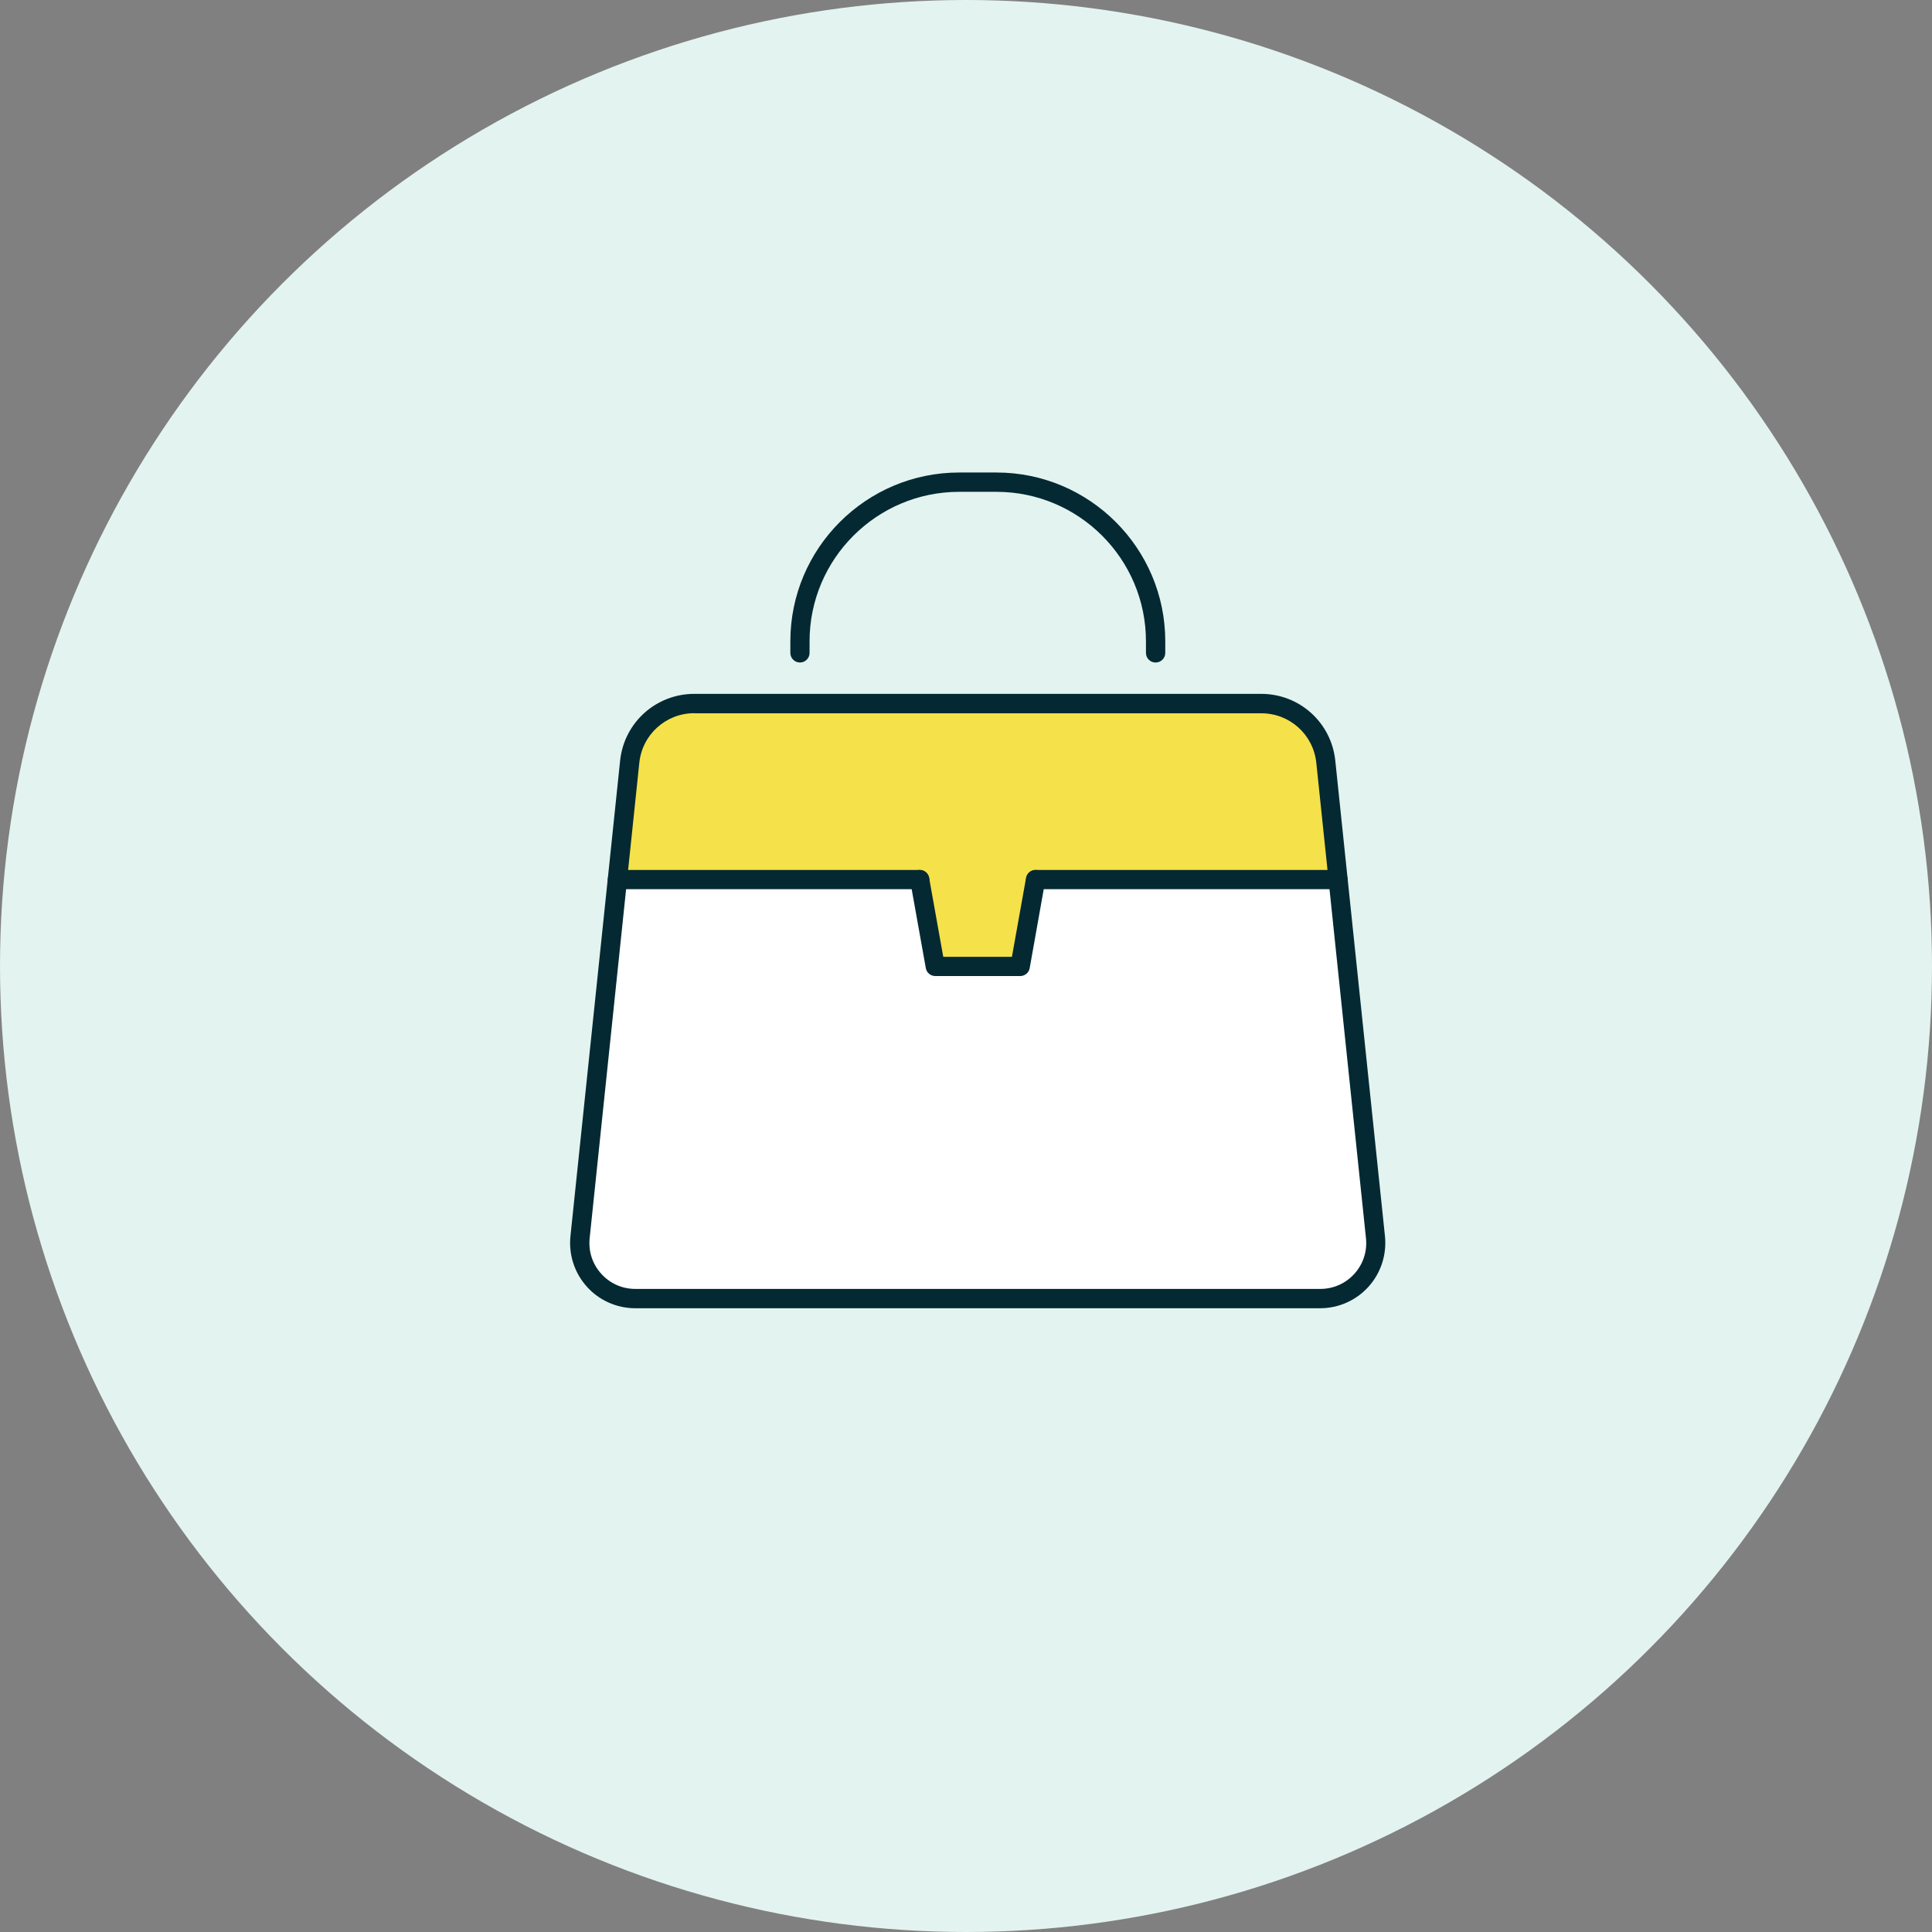 <?xml version="1.0" encoding="UTF-8"?>
<svg id="_レイヤー_2" data-name="レイヤー 2" xmlns="http://www.w3.org/2000/svg" viewBox="0 0 175 175">
  <rect x="0" y="0" width="175" height="175" fill="#808080" stroke="none"/>
  <defs>
    <style>
      .cls-1 {
        fill: #f5e149;
      }

      .cls-1, .cls-2, .cls-3, .cls-4, .cls-5 {
        stroke-width: 0px;
      }

      .cls-2 {
        fill: none;
      }

      .cls-3 {
        fill: #fff;
      }

      .cls-4 {
        fill: #e3f3f0;
      }

      .cls-5 {
        fill: #042932;
      }
    </style>
  </defs>
  <g id="_コンテンツ系" data-name="コンテンツ系">
    <circle class="cls-4" cx="87.5" cy="87.5" r="87.5"/>
  </g>
  <g id="_コンテンツ系1" data-name="コンテンツ系1">
    <path class="cls-3" d="M56.67,74.33h63.97s3.58,37.56,3.97,39.11c-1.22,2.11-4.28,4.18-4.28,4.18h-62.79c-2.54-.63-5.03-4.96-5.03-4.96l4.15-38.33Z"/>
    <g>
      <path class="cls-2" d="M124.58,112.07c.31,2.97-2.02,5.55-5,5.55h-62.04c-2.98,0-5.31-2.58-5-5.55l3.39-32.4h27.39l1.41,7.87h7.68l1.41-7.87h27.39l3.39,32.4Z"/>
      <path class="cls-1" d="M121.2,79.67h-27.39l-1.41,7.87h-7.68l-1.41-7.87h-27.39l1.11-10.68c.31-2.99,2.84-5.26,5.85-5.26h51.35c3.01,0,5.53,2.27,5.85,5.26l1.12,10.68Z"/>
      <path class="cls-5" d="M57.54,118.5c-1.67,0-3.27-.71-4.38-1.95-1.12-1.24-1.66-2.9-1.49-4.57l4.5-43.08c.36-3.45,3.25-6.05,6.72-6.05h51.35c3.47,0,6.35,2.6,6.71,6.05l4.5,43.08c.17,1.66-.37,3.33-1.49,4.57-1.12,1.24-2.71,1.95-4.38,1.95h-62.04ZM62.89,64.6c-2.57,0-4.71,1.93-4.98,4.48l-4.5,43.08c-.12,1.19.25,2.33,1.05,3.22.8.88,1.89,1.37,3.09,1.37h62.04c1.19,0,2.29-.49,3.09-1.37.8-.89,1.17-2.03,1.05-3.21l-4.5-43.08c-.27-2.56-2.41-4.48-4.98-4.48h-51.35Z"/>
      <path class="cls-5" d="M93.81,80.54c-.48,0-.87-.39-.87-.87s.39-.87.87-.87h27.39c.48,0,.87.39.87.87s-.39.87-.87.87h-27.39Z"/>
      <path class="cls-5" d="M55.92,80.54c-.48,0-.87-.39-.87-.87s.39-.87.87-.87h27.39c.48,0,.87.39.87.87s-.39.87-.87.87h-27.39Z"/>
      <path class="cls-5" d="M84.72,88.41c-.42,0-.79-.3-.86-.72l-1.41-7.87c-.04-.23,0-.46.14-.65s.33-.32.56-.36c.05,0,.1-.01.15-.01.42,0,.78.3.86.72l1.28,7.15h6.22l1.28-7.15c.07-.42.44-.72.86-.72.05,0,.1,0,.16.01.47.08.79.54.71,1.01l-1.4,7.87c-.07.42-.44.72-.86.72h-7.68Z"/>
      <path class="cls-5" d="M104.67,60.01c-.48,0-.87-.39-.87-.87v-1.05c0-7.47-6.08-13.54-13.54-13.54h-3.38c-7.47,0-13.55,6.08-13.55,13.54v1.05c0,.48-.39.87-.87.87s-.87-.39-.87-.87v-1.05c0-8.43,6.86-15.29,15.29-15.29h3.38c8.43,0,15.29,6.86,15.29,15.29v1.05c0,.48-.39.87-.87.87Z"/>
    </g>
  </g>
</svg>